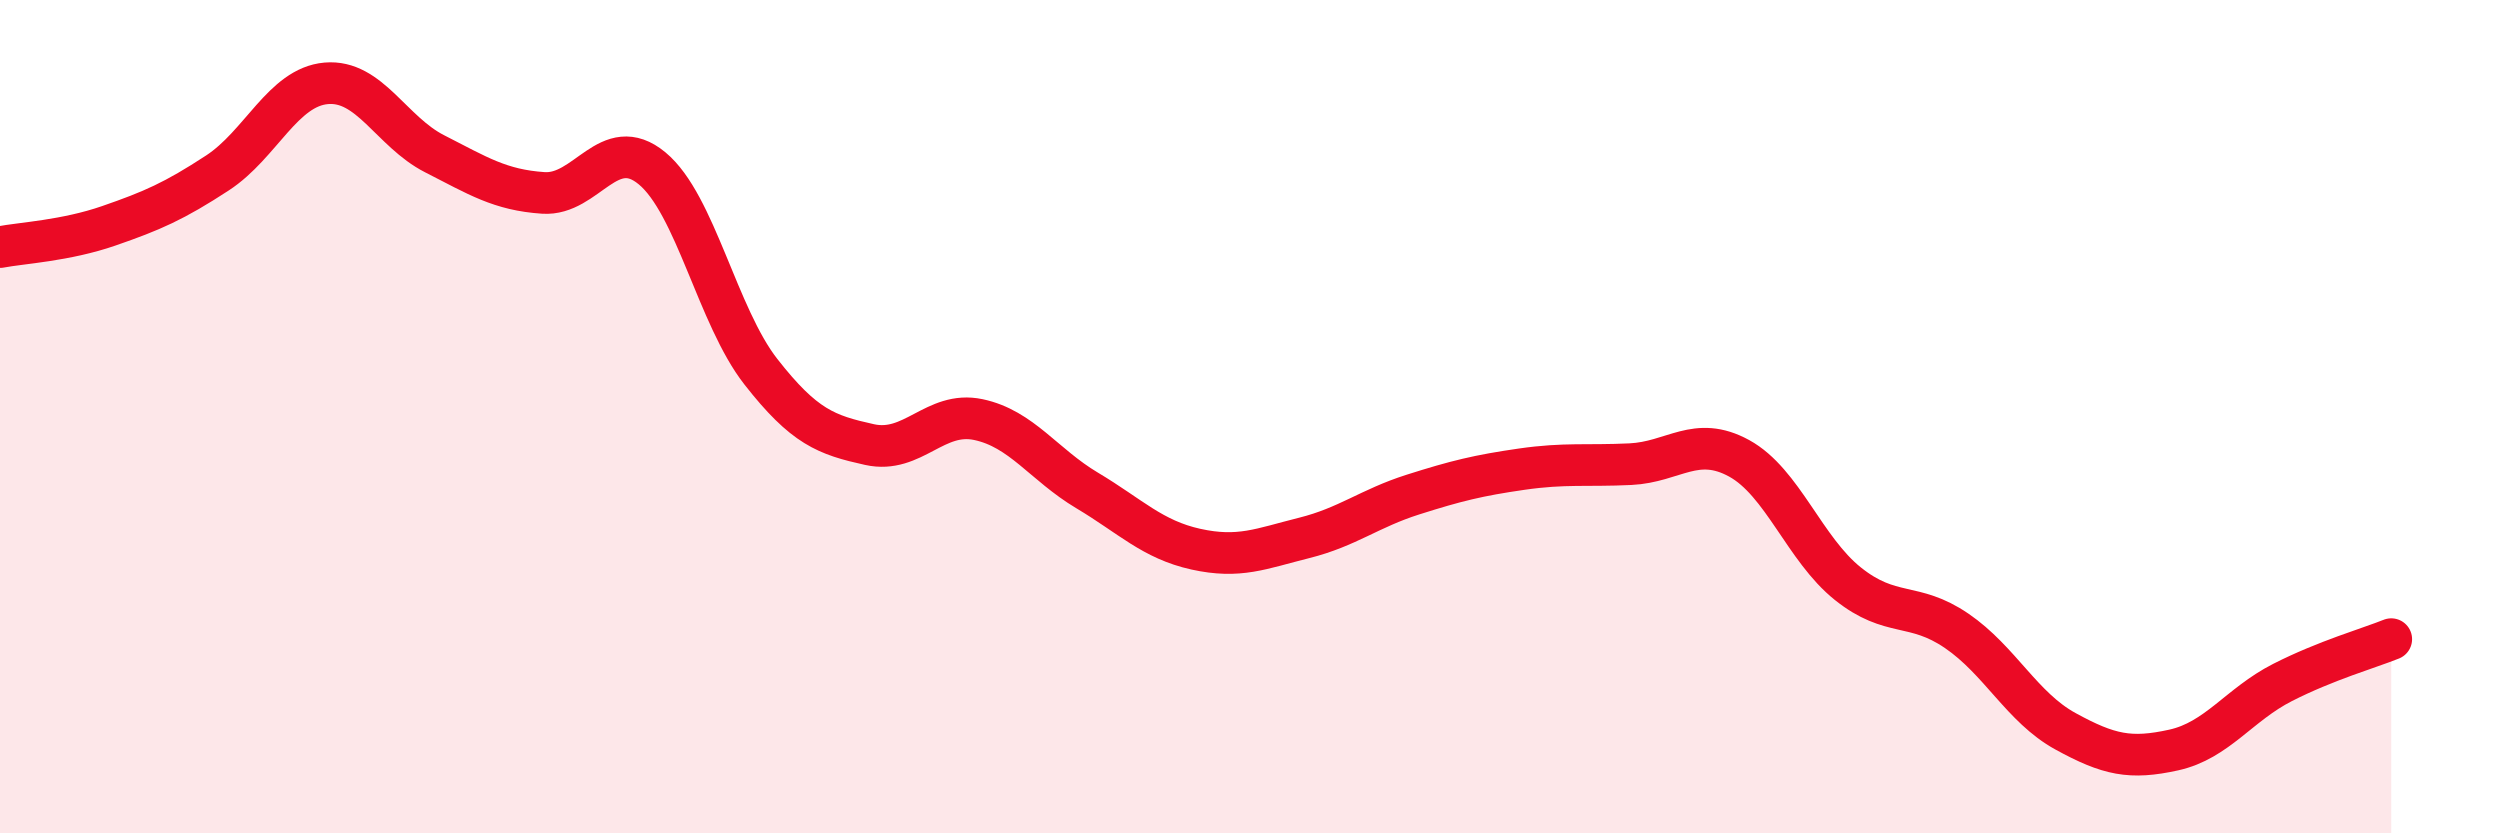 
    <svg width="60" height="20" viewBox="0 0 60 20" xmlns="http://www.w3.org/2000/svg">
      <path
        d="M 0,5.93 C 0.52,5.83 1.57,5.78 2.61,5.42 C 3.65,5.06 4.18,4.83 5.22,4.15 C 6.26,3.47 6.79,2.09 7.83,2 C 8.87,1.91 9.39,3.16 10.43,3.69 C 11.47,4.22 12,4.56 13.04,4.63 C 14.08,4.7 14.61,3.18 15.65,4.04 C 16.69,4.9 17.22,7.59 18.26,8.92 C 19.3,10.25 19.83,10.44 20.87,10.67 C 21.91,10.9 22.44,9.85 23.48,10.07 C 24.52,10.29 25.05,11.15 26.09,11.77 C 27.13,12.39 27.66,12.95 28.7,13.18 C 29.74,13.41 30.26,13.17 31.3,12.91 C 32.34,12.65 32.87,12.2 33.91,11.87 C 34.95,11.54 35.48,11.41 36.52,11.26 C 37.56,11.11 38.09,11.19 39.13,11.14 C 40.17,11.09 40.7,10.43 41.74,11 C 42.78,11.57 43.31,13.18 44.35,14.01 C 45.39,14.84 45.92,14.43 46.96,15.14 C 48,15.85 48.53,16.98 49.57,17.55 C 50.61,18.12 51.13,18.23 52.17,18 C 53.21,17.77 53.74,16.91 54.78,16.38 C 55.82,15.85 56.87,15.55 57.39,15.34L57.39 20L0 20Z"
        fill="#EB0A25"
        opacity="0.1"
        stroke-linecap="round"
        stroke-linejoin="round"
      />
      <path
        d="M 0,5.93 C 0.52,5.83 1.57,5.78 2.61,5.42 C 3.65,5.06 4.18,4.83 5.22,4.15 C 6.26,3.47 6.79,2.09 7.83,2 C 8.87,1.91 9.39,3.16 10.43,3.69 C 11.47,4.22 12,4.56 13.04,4.63 C 14.08,4.7 14.61,3.18 15.65,4.04 C 16.69,4.9 17.22,7.59 18.26,8.92 C 19.3,10.25 19.83,10.44 20.87,10.67 C 21.91,10.9 22.44,9.85 23.48,10.07 C 24.52,10.29 25.05,11.15 26.09,11.77 C 27.13,12.39 27.66,12.95 28.7,13.18 C 29.74,13.41 30.26,13.17 31.3,12.91 C 32.34,12.65 32.87,12.2 33.91,11.87 C 34.95,11.54 35.48,11.41 36.52,11.26 C 37.56,11.11 38.09,11.19 39.13,11.14 C 40.17,11.09 40.7,10.43 41.74,11 C 42.78,11.57 43.31,13.18 44.35,14.01 C 45.39,14.84 45.92,14.43 46.96,15.14 C 48,15.85 48.53,16.98 49.57,17.55 C 50.61,18.12 51.13,18.23 52.17,18 C 53.21,17.77 53.74,16.91 54.78,16.38 C 55.82,15.85 56.87,15.55 57.39,15.34"
        stroke="#EB0A25"
        stroke-width="1"
        fill="none"
        stroke-linecap="round"
        stroke-linejoin="round"
      />
    </svg>
  